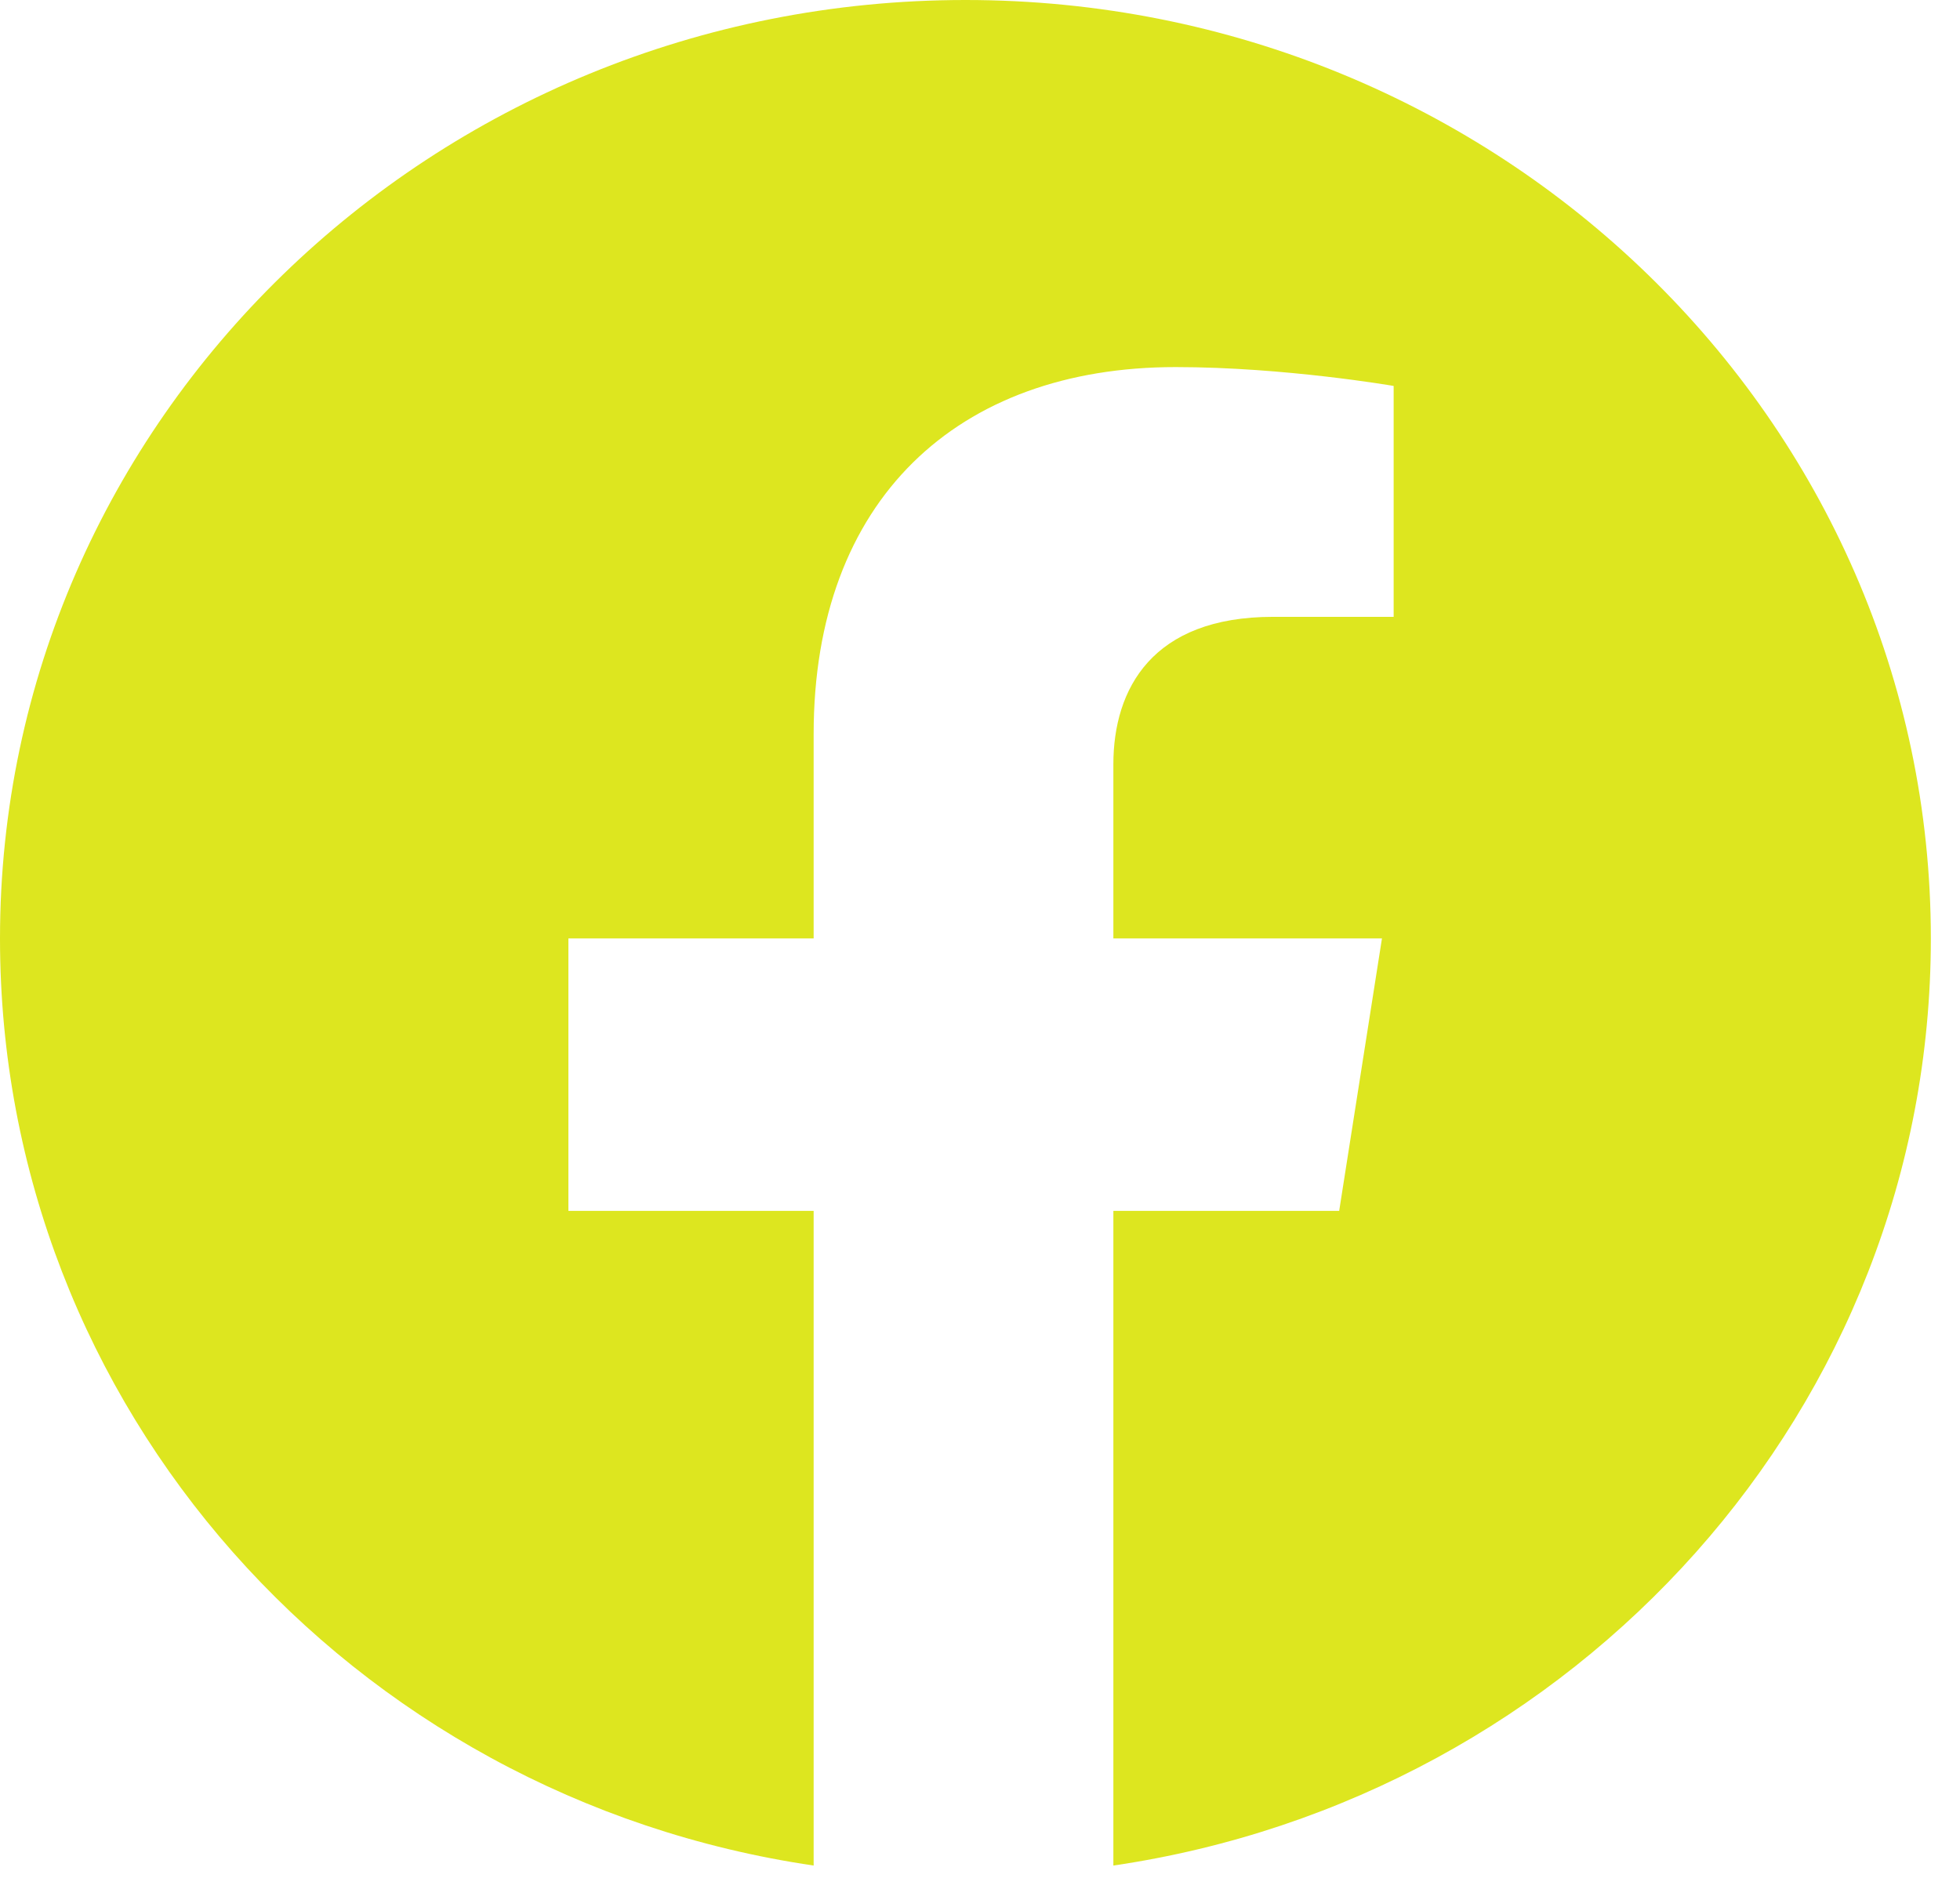 <?xml version="1.0" encoding="UTF-8"?>
<svg xmlns="http://www.w3.org/2000/svg" width="24" height="23" viewBox="0 0 24 23" fill="none">
  <path d="M23.643 11.494C23.643 5.145 18.352 0 11.822 0C5.291 0 0 5.145 0 11.494C0 17.241 4.29 22.015 9.963 22.849V14.831H6.96V11.494H9.963V8.991C9.963 6.118 11.726 4.496 14.396 4.496C15.73 4.496 17.065 4.727 17.065 4.727V7.555H15.588C14.11 7.555 13.633 8.435 13.633 9.362V11.494H16.922L16.398 14.831H13.633V22.849C19.306 22.015 23.643 17.241 23.643 11.494Z" fill="#DDE61F"></path>
</svg>
